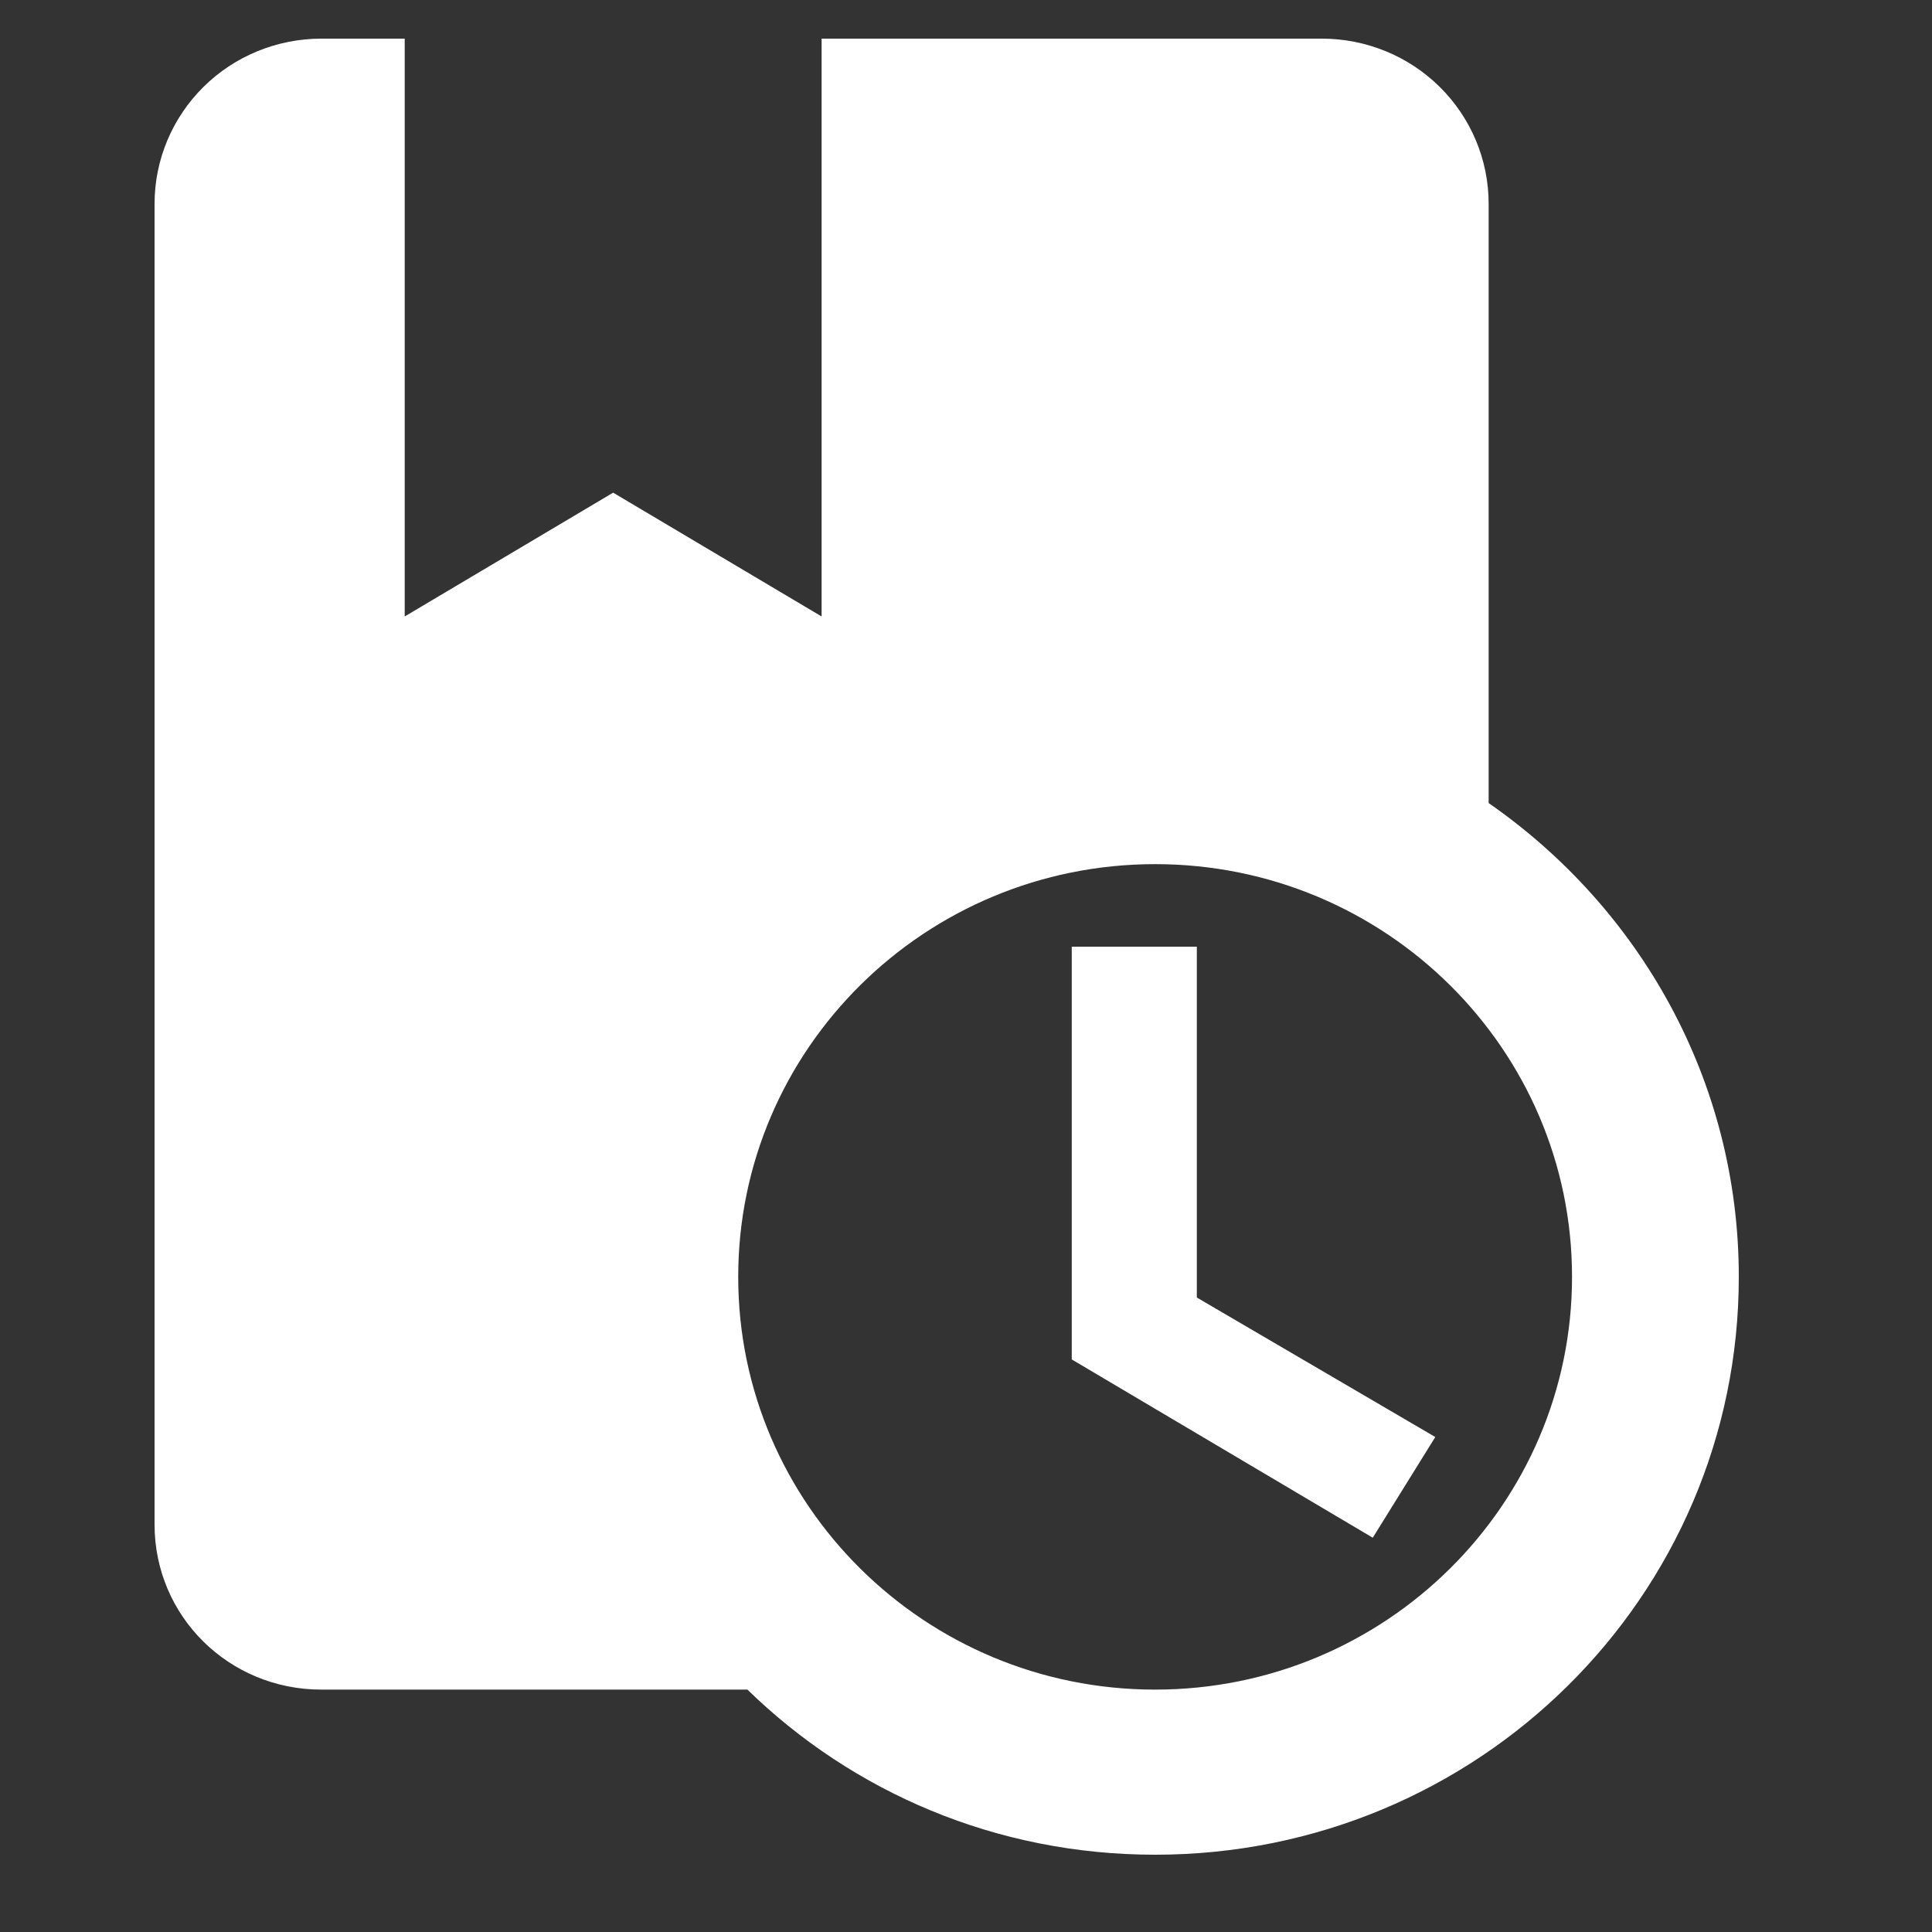 <?xml version="1.0" encoding="UTF-8"?> <svg xmlns="http://www.w3.org/2000/svg" width="50" height="50" viewBox="0 0 50 50" fill="none"><rect x="0" y="0" width="50" height="50" fill="#333333" stroke="none"/><path d="M30.974 33.58L37.145 37.19L35.527 39.796L27.737 35.182V24.5H30.974V33.58ZM45 33.045C45 41.313 38.246 48 29.895 48C25.773 48 22.062 46.376 19.343 43.727H8.316C5.921 43.727 4 41.826 4 39.455V5.273C4 4.14 4.455 3.053 5.264 2.251C6.073 1.45 7.171 1 8.316 1H10.474V15.954L15.868 12.75L21.263 15.954V1H34.211C35.355 1 36.453 1.45 37.262 2.251C38.072 3.053 38.526 4.14 38.526 5.273V20.783C42.432 23.496 45 27.961 45 33.045ZM40.684 33.045C40.684 27.149 35.85 22.364 29.895 22.364C23.939 22.364 19.105 27.149 19.105 33.045C19.105 38.942 23.939 43.727 29.895 43.727C35.85 43.727 40.684 38.942 40.684 33.045Z" fill="white"></path></svg> 